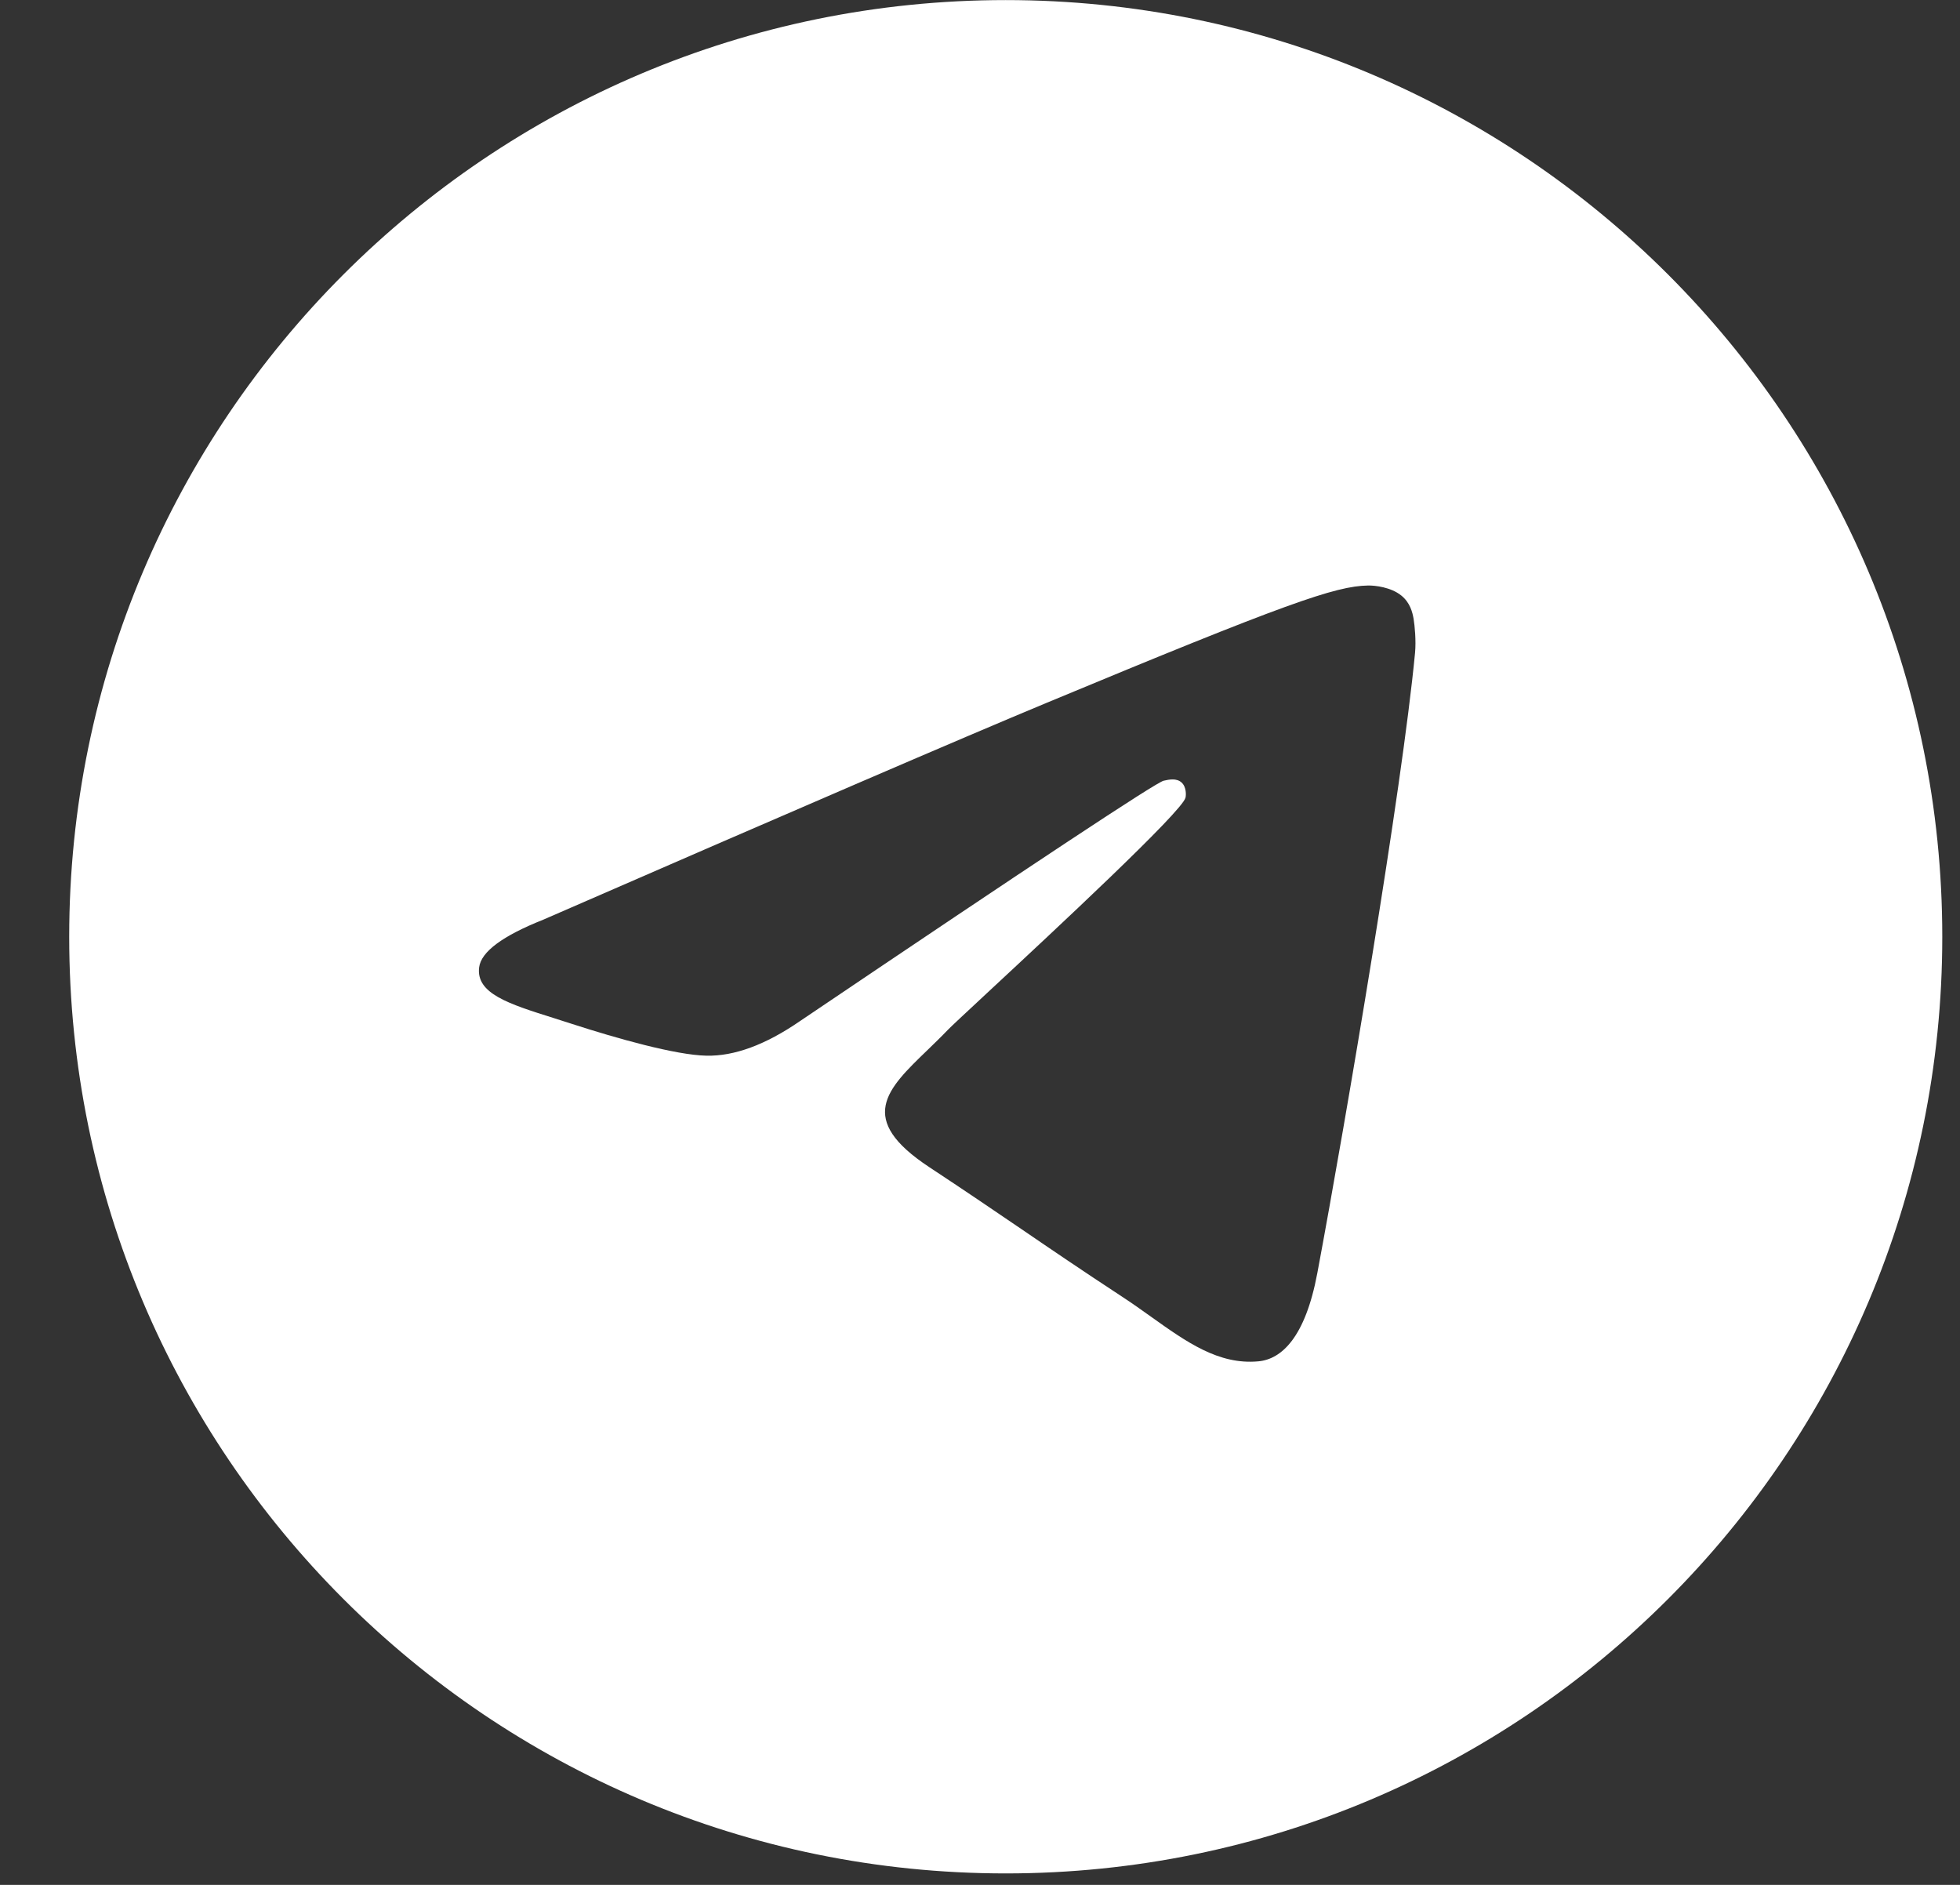 <svg width="26" height="25" viewBox="0 0 26 25" fill="none" xmlns="http://www.w3.org/2000/svg">
<rect x="0" y="0" width="26" height="25" fill="#333333" stroke="none"/>
<path fill-rule="evenodd" clip-rule="evenodd" d="M13.341 24.848C6.48 24.848 0.918 19.286 0.918 12.425C0.918 5.563 6.48 0.001 13.341 0.001C20.203 0.001 25.765 5.563 25.765 12.425C25.765 19.286 20.203 24.848 13.341 24.848ZM13.879 9.324C12.766 9.787 10.542 10.745 7.207 12.198C6.666 12.413 6.382 12.624 6.356 12.83C6.312 13.178 6.748 13.315 7.342 13.502C7.423 13.527 7.506 13.554 7.592 13.582C8.176 13.771 8.962 13.994 9.371 14.002C9.741 14.01 10.155 13.858 10.611 13.544C13.727 11.441 15.335 10.378 15.436 10.355C15.508 10.339 15.606 10.318 15.673 10.378C15.74 10.437 15.734 10.55 15.726 10.58C15.683 10.764 13.972 12.355 13.086 13.178C12.81 13.435 12.614 13.617 12.574 13.659C12.485 13.752 12.393 13.84 12.306 13.925C11.763 14.448 11.356 14.84 12.328 15.481C12.795 15.789 13.169 16.043 13.542 16.297C13.949 16.575 14.355 16.851 14.881 17.196C15.015 17.283 15.143 17.375 15.267 17.463C15.741 17.801 16.167 18.105 16.693 18.056C16.999 18.028 17.315 17.741 17.475 16.884C17.854 14.858 18.599 10.468 18.771 8.659C18.786 8.501 18.767 8.298 18.752 8.209C18.737 8.12 18.705 7.993 18.589 7.899C18.452 7.788 18.24 7.764 18.146 7.766C17.715 7.773 17.055 8.003 13.879 9.324Z" fill="white"/>
</svg>
